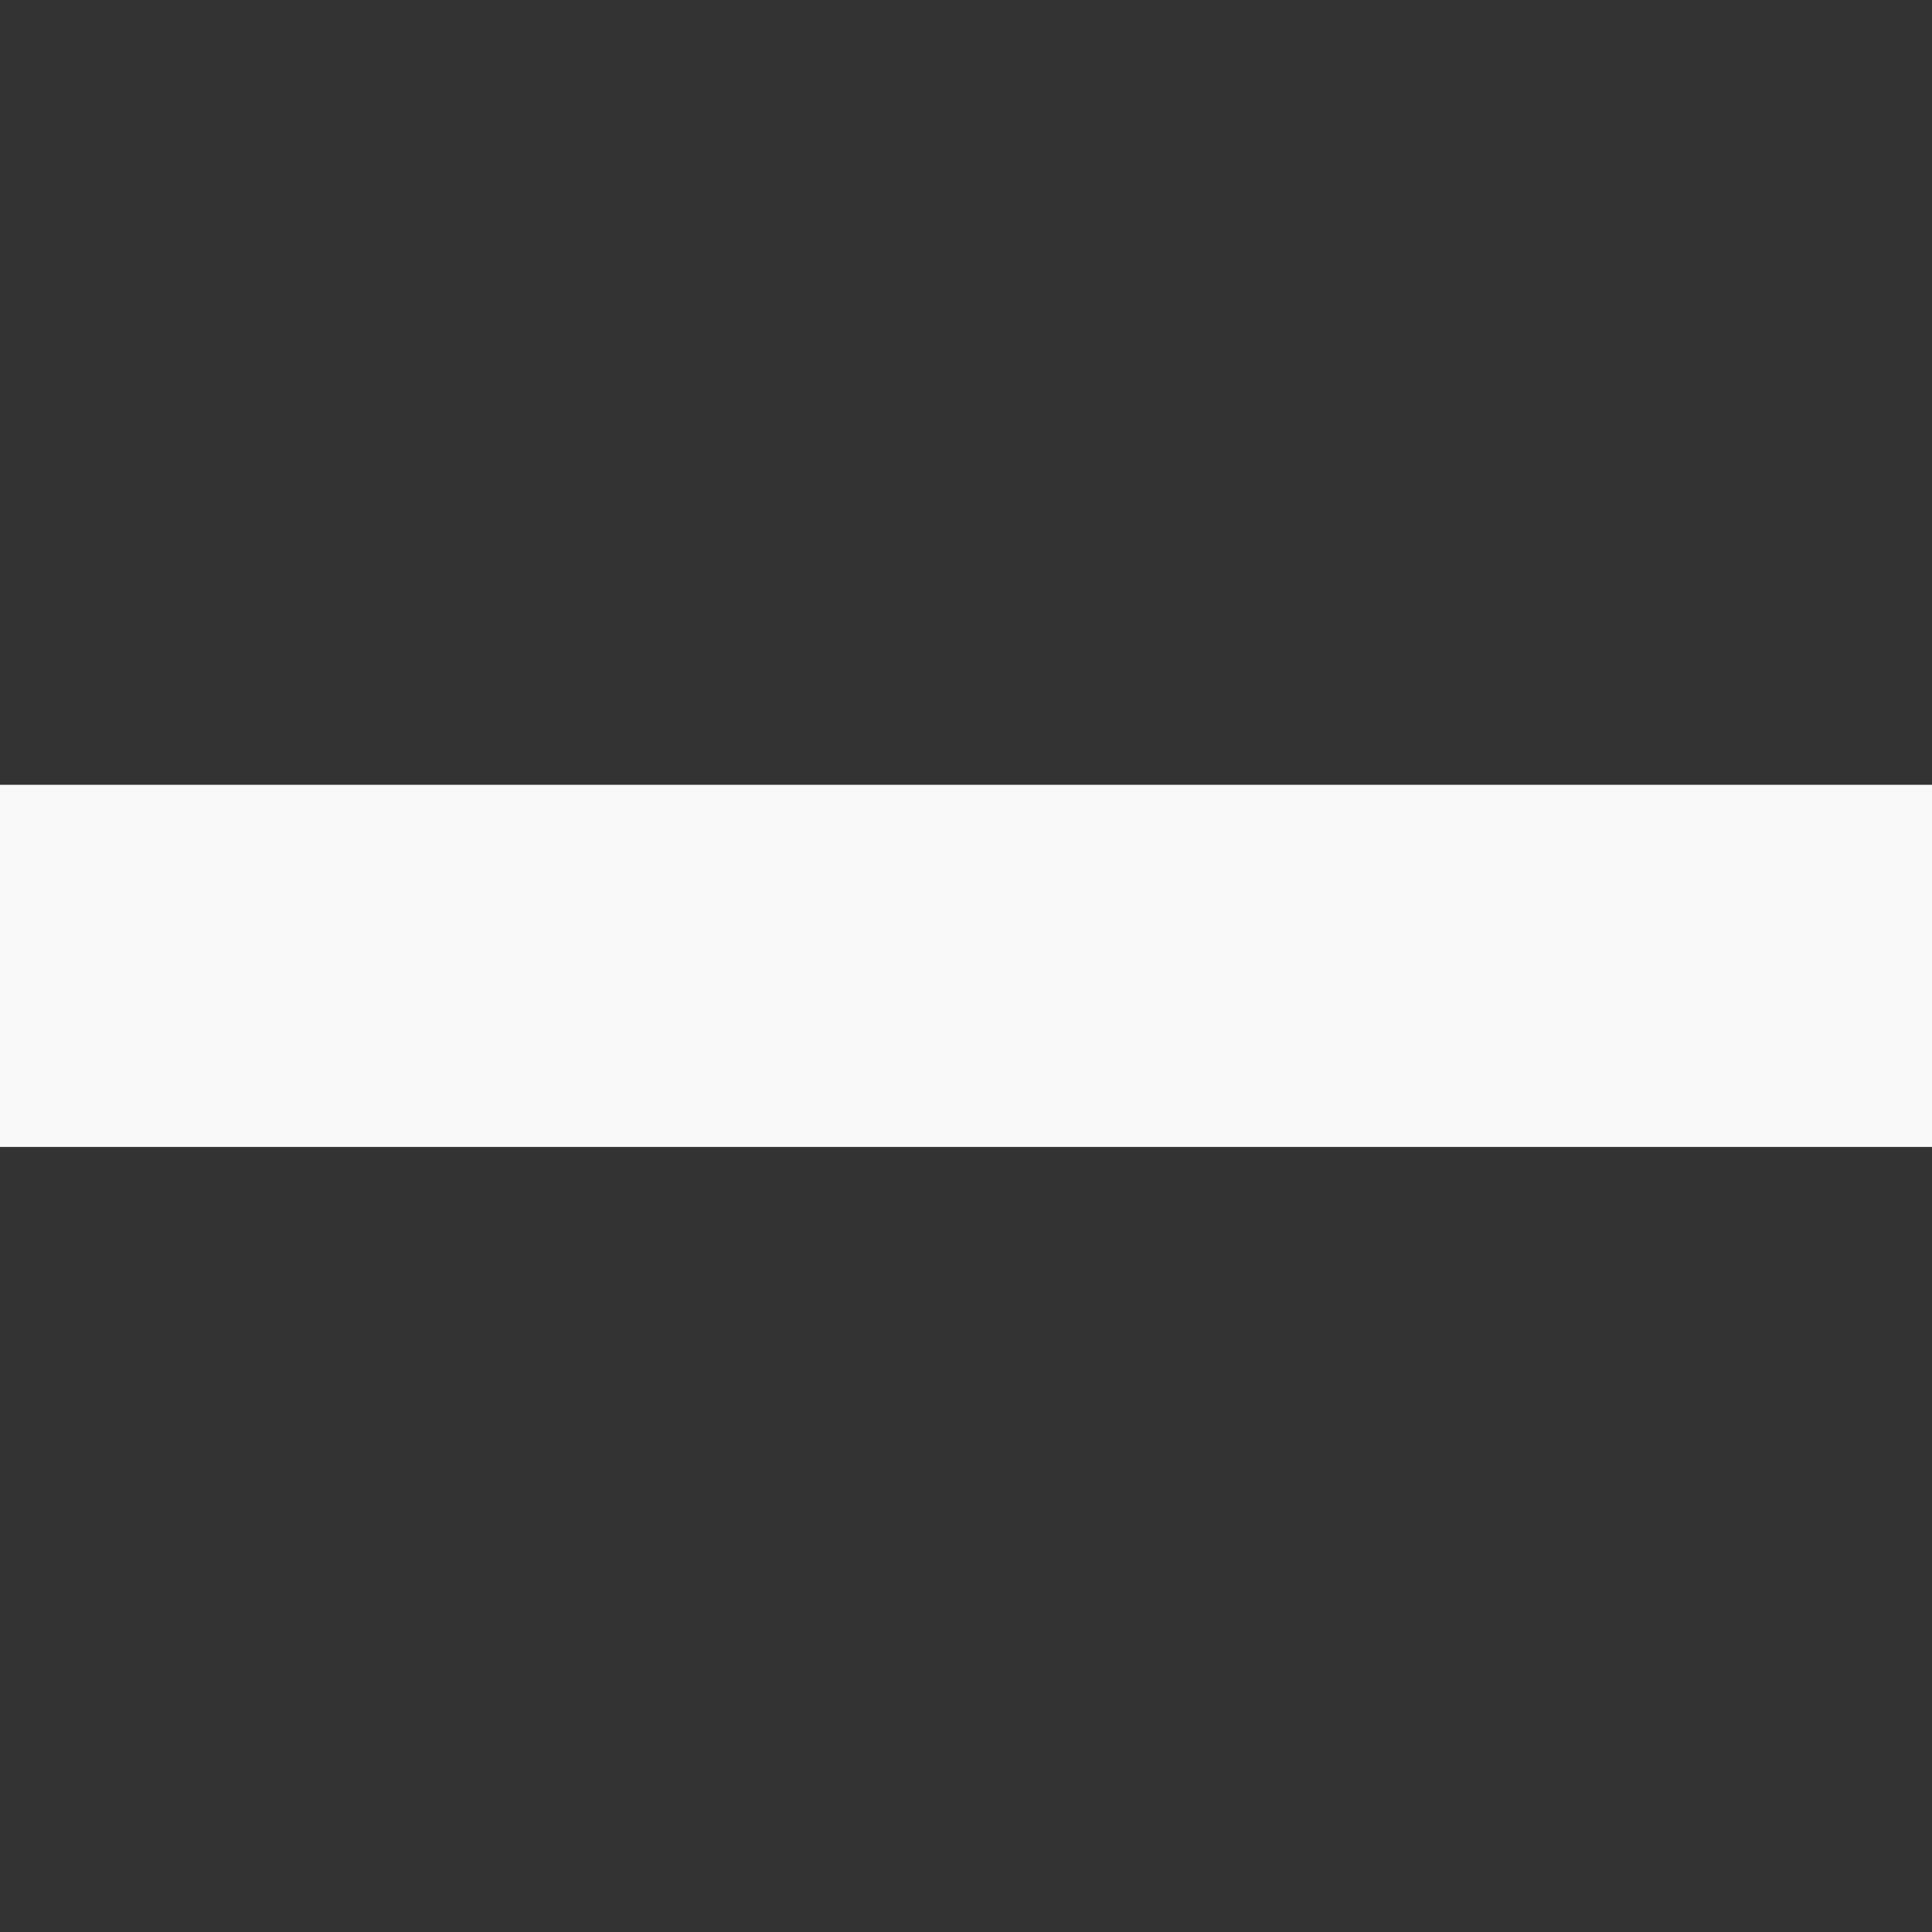 <?xml version="1.0" encoding="UTF-8" standalone="no"?>
<!-- Created with Inkscape (http://www.inkscape.org/) -->

<svg
   width="32"
   height="32"
   viewBox="0 0 8.467 8.467"
   version="1.1"
   id="svg11"
   inkscape:version="1.1.1 (3bf5ae0d25, 2021-09-20)"
   sodipodi:docname="underline-middle.svg"
   preserveAspectRatio="none"
   xmlns:inkscape="http://www.inkscape.org/namespaces/inkscape"
   xmlns:sodipodi="http://sodipodi.sourceforge.net/DTD/sodipodi-0.dtd"
   xmlns="http://www.w3.org/2000/svg"
   xmlns:svg="http://www.w3.org/2000/svg">
  <rect x="0" y="0" width="8.467" height="8.467" fill="#333333" stroke="none"/>
  <sodipodi:namedview
     id="namedview13"
     pagecolor="#ffffff"
     bordercolor="#666666"
     borderopacity="1.0"
     inkscape:pageshadow="2"
     inkscape:pageopacity="0.0"
     inkscape:pagecheckerboard="0"
     inkscape:document-units="mm"
     showgrid="true"
     units="px"
     inkscape:zoom="24.886869"
     inkscape:cx="-2.6921828"
     inkscape:cy="18.744825"
     inkscape:window-width="2436"
     inkscape:window-height="1300"
     inkscape:window-x="2620"
     inkscape:window-y="76"
     inkscape:window-maximized="0"
     inkscape:current-layer="layer1">
    <inkscape:grid
       type="xygrid"
       id="grid15" />
  </sodipodi:namedview>
  <defs
     id="defs8" />
  <g
     inkscape:label="Layer 1"
     inkscape:groupmode="layer"
     id="layer1">
    <path
       style="fill:none;stroke:#f9f9f9;stroke-width:1.587;stroke-linecap:butt;stroke-linejoin:miter;stroke-opacity:1;stroke-miterlimit:4;stroke-dasharray:none"
       d="m 0,4.233 c 8.467,0 8.467,0 8.467,0"
       id="path83" />
  </g>
</svg>
